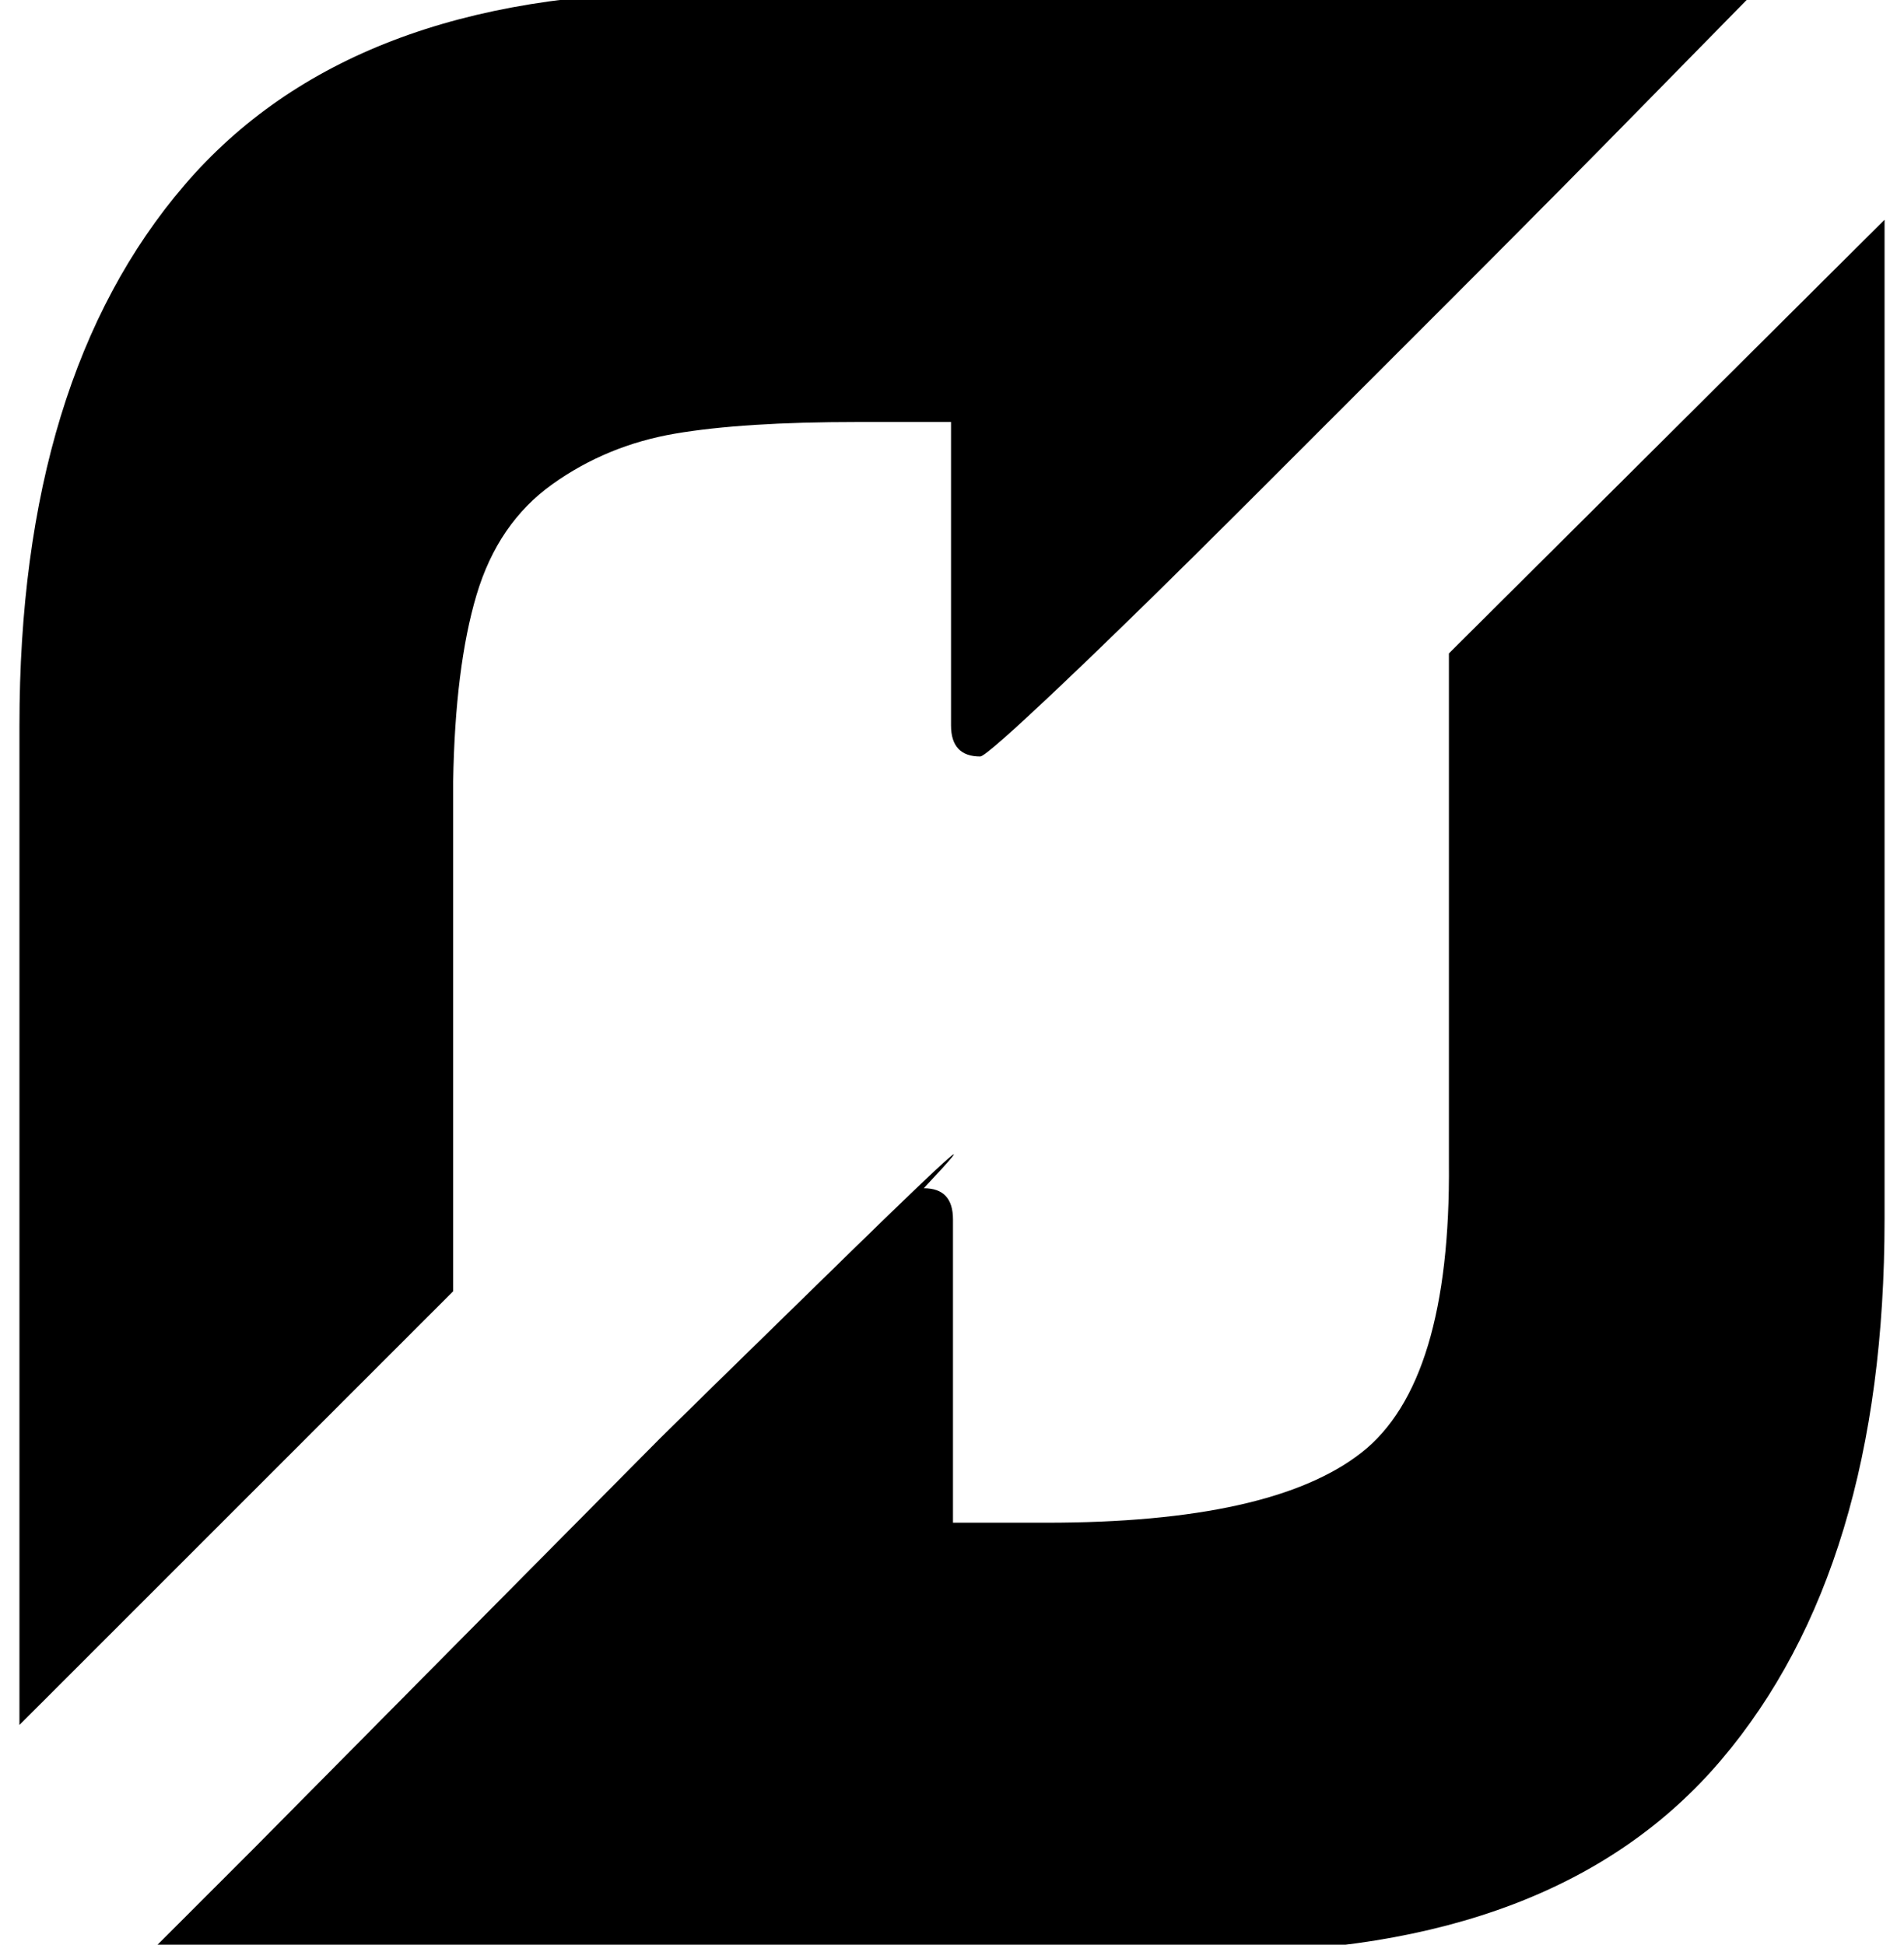 <?xml version="1.0" standalone="no"?>
<!DOCTYPE svg PUBLIC "-//W3C//DTD SVG 1.1//EN" "http://www.w3.org/Graphics/SVG/1.1/DTD/svg11.dtd" >
<svg xmlns="http://www.w3.org/2000/svg" xmlns:xlink="http://www.w3.org/1999/xlink" version="1.1" viewBox="-10 0 979 1000">
   <path fill="currentColor"
d="M0 887v-514q0 -179 85 -278t259 -99h548l-52 53q-47 48 -100 101l-109 109q-56 56 -95 93t-42 37q-15 0 -15 -16v-156h-48q-59 0 -94 6t-63 26t-39 57t-12 96v262zM67 1004l53 -53t100 -101t109 -110t95 -93t41 -36q15 0 15 16v156h48q116 0 162 -36t45 -149v-262
l224 -223v514q0 179 -84 278t-260 99h-548z" />
</svg>
